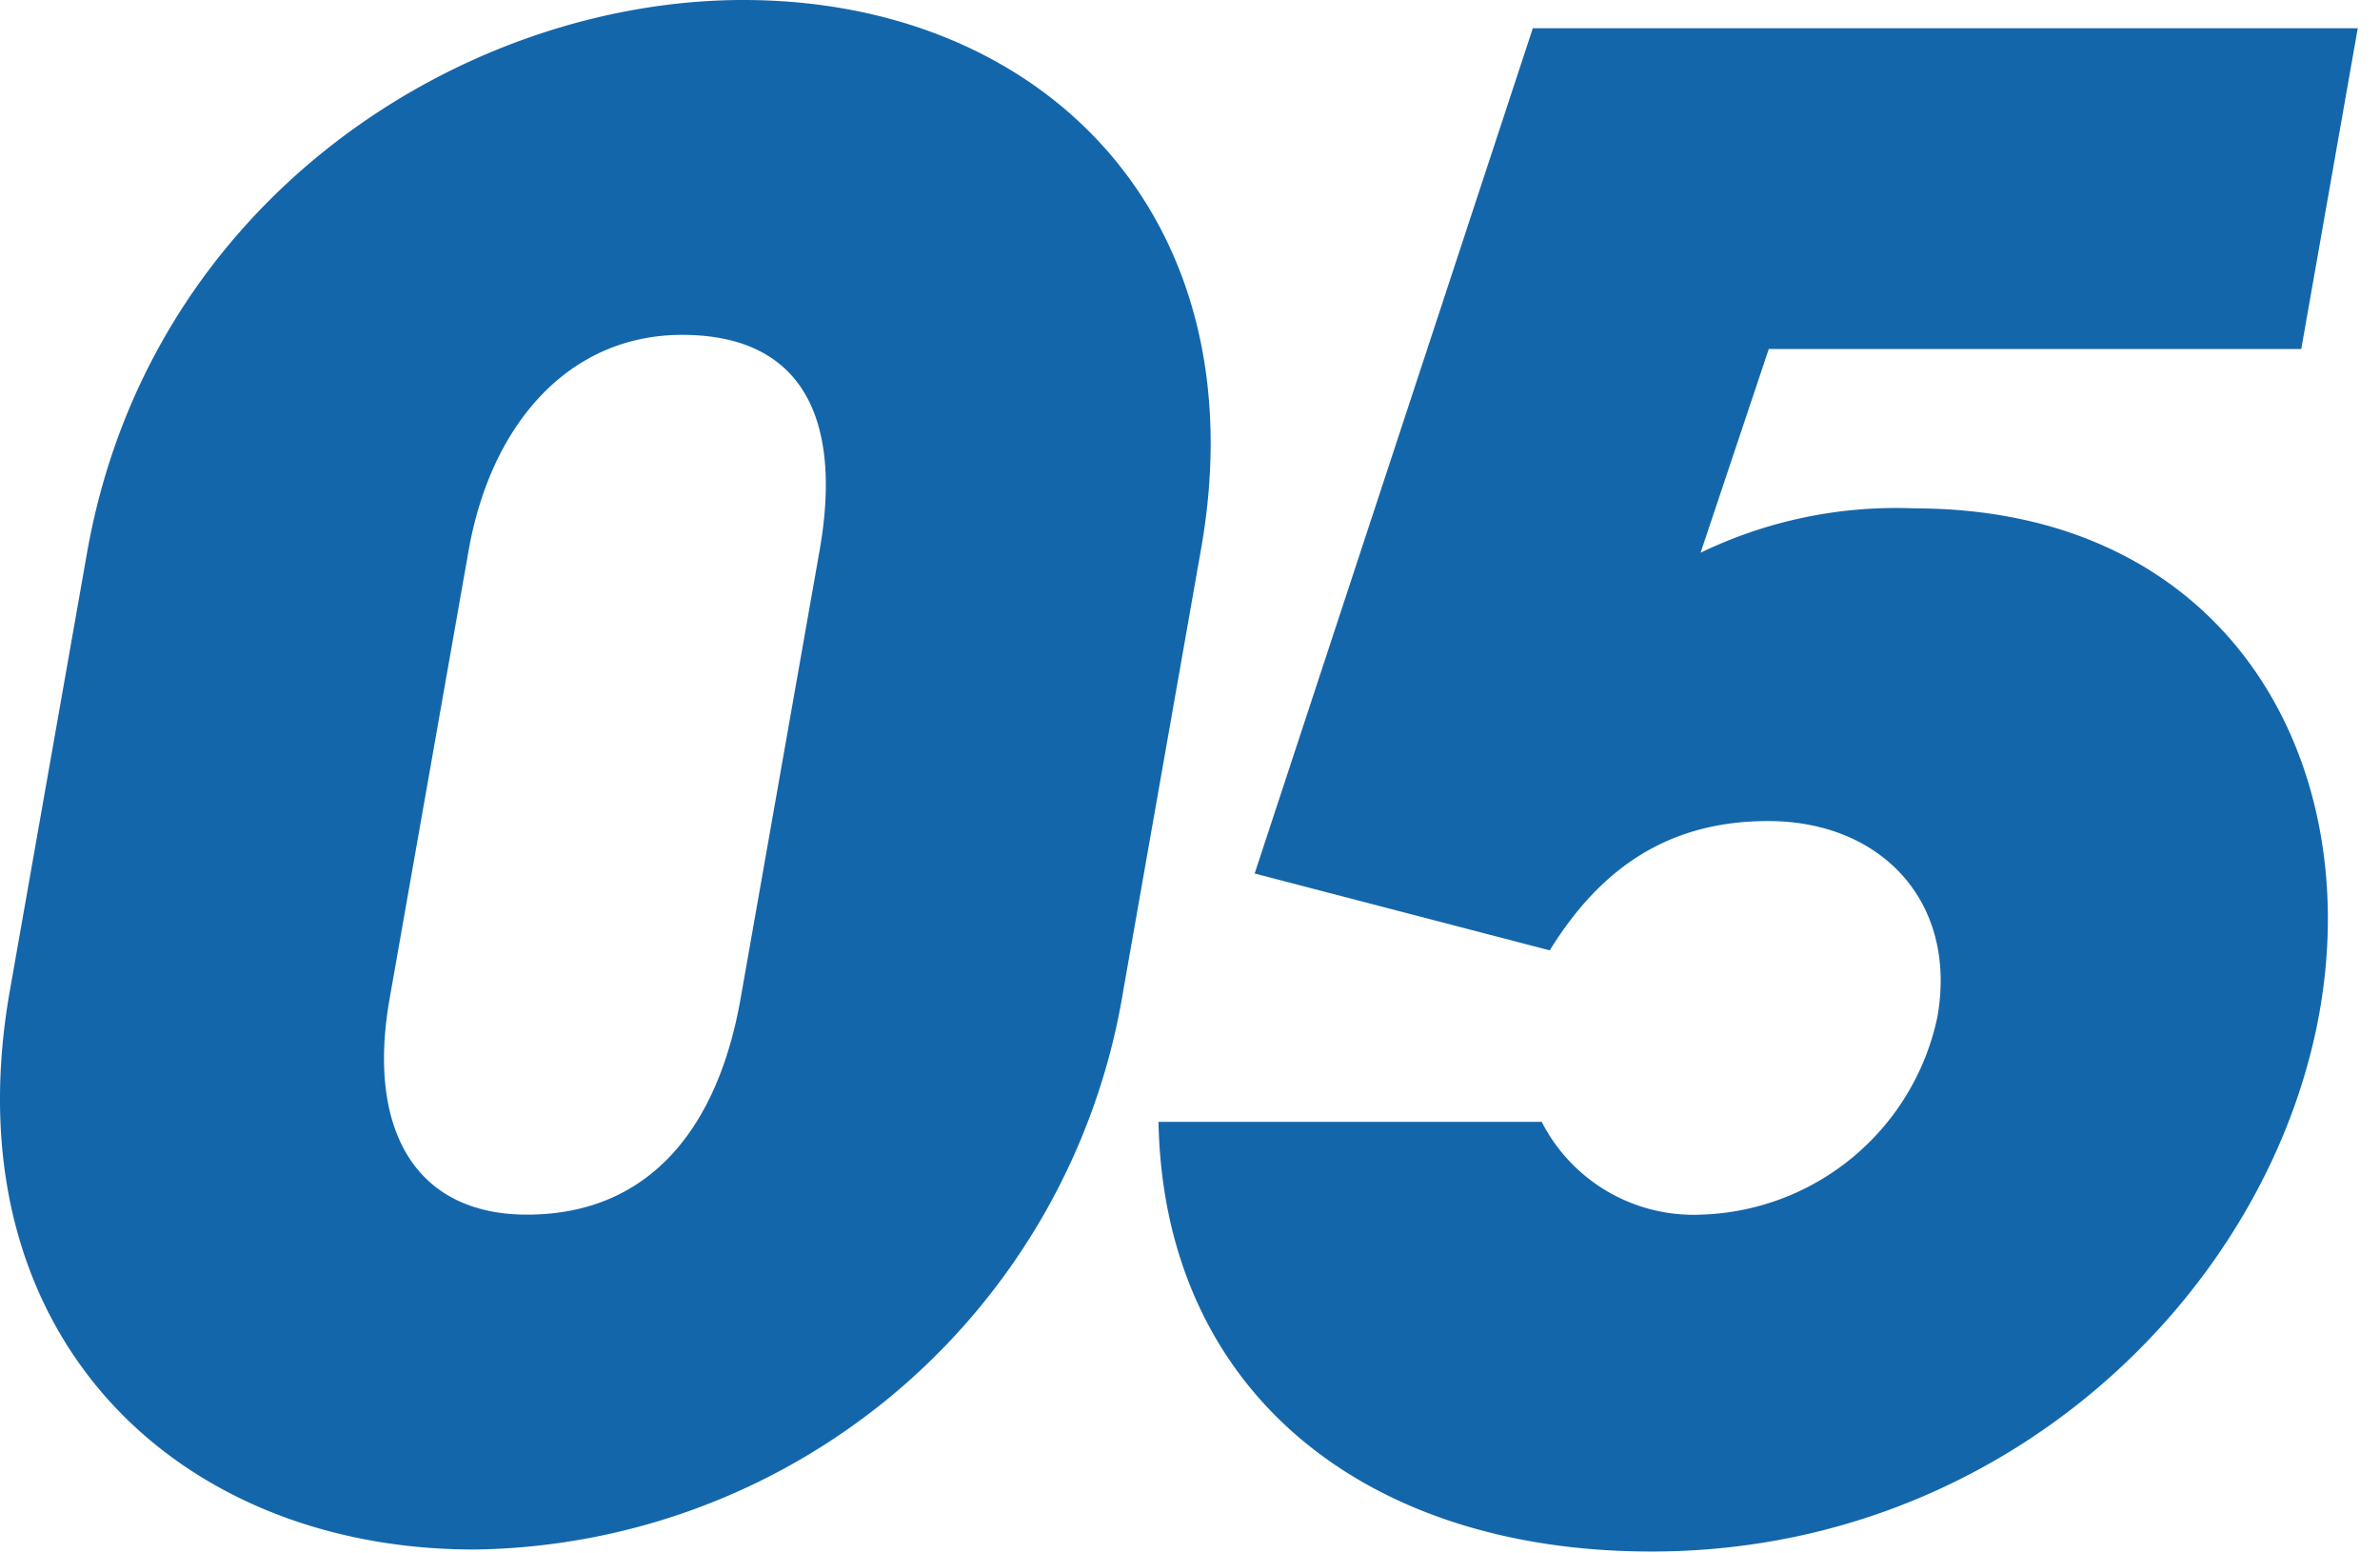 <svg xmlns="http://www.w3.org/2000/svg" xmlns:xlink="http://www.w3.org/1999/xlink" width="118" height="77" viewBox="0 0 118 77">
  <defs>
    <clipPath id="clip-rectop_text_05">
      <rect width="118" height="77"/>
    </clipPath>
  </defs>
  <g id="rectop_text_05" clip-path="url(#clip-rectop_text_05)">
    <path id="rectop_text_05-2" data-name="rectop_text_05" d="M297.04,2348.89c2.893-16.4-7.8-27.2-22.7-27.2-13.8,0-29.431,9.8-32.535,27.4l-3.828,21.71c-3,17,8.215,27.7,23.016,27.7a33.026,33.026,0,0,0,32.187-27.7Zm-22.834,22.31c-1.147,6.5-4.588,10.7-10.588,10.7-5.6,0-7.942-4.3-6.813-10.7l3.916-22.21c1.111-6.3,4.987-10.7,10.587-10.7,6,0,7.96,4.2,6.814,10.7Zm77.38-32.21,2.8-15.9h-40.9l-13.791,41.9,14.631,3.81c2.658-4.31,6.129-6.41,10.829-6.41,5.6,0,9.4,4,8.39,9.71a12.352,12.352,0,0,1-11.729,9.8,8.452,8.452,0,0,1-7.889-4.6h-19c.255,13.3,10.144,21.3,24.445,21.3,17.6,0,30.7-13,33.129-26.8,2.2-12.51-4.608-24.91-20.109-24.91a22.242,22.242,0,0,0-10.589,2.2l3.382-10.1h26.4Z" transform="translate(-237.489 -2321.69)" fill="#1466ab"/>
  </g>
</svg>
